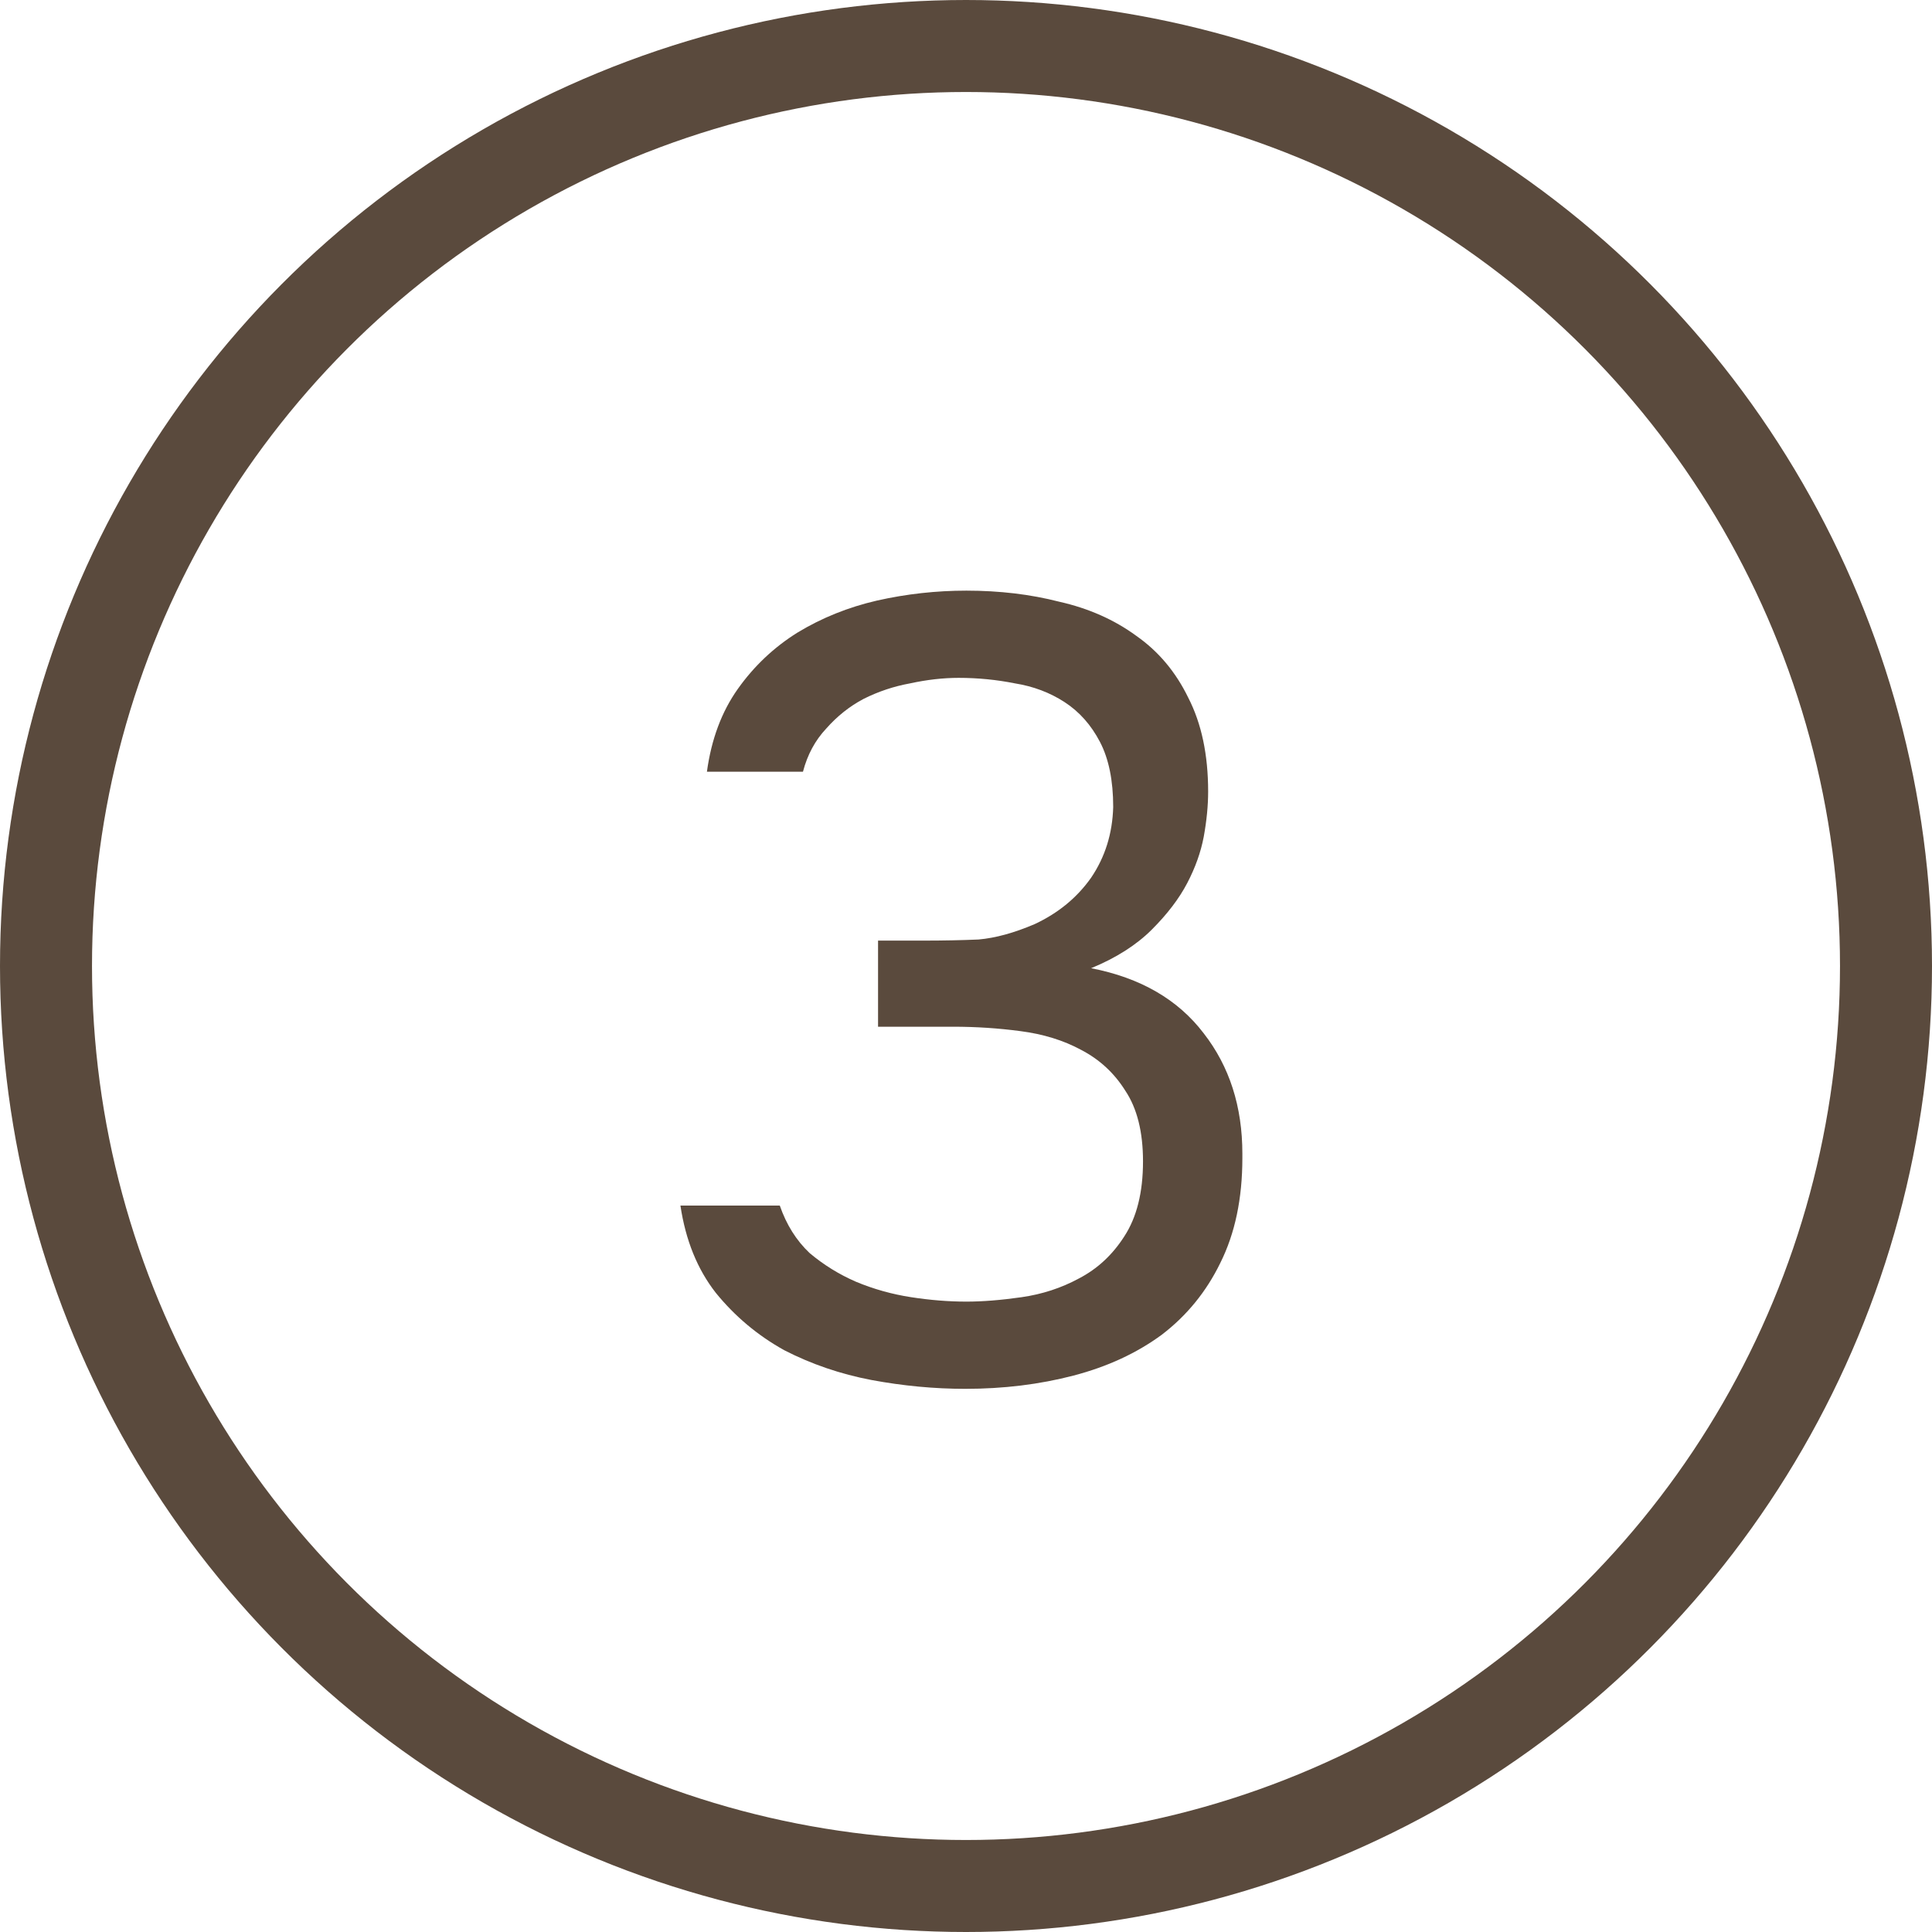 <?xml version="1.0" encoding="UTF-8"?> <svg xmlns="http://www.w3.org/2000/svg" width="21" height="21" viewBox="0 0 21 21" fill="none"><path d="M10.492 15.096C10.156 15.096 9.816 15.064 9.472 15C9.136 14.936 8.82 14.828 8.524 14.676C8.236 14.516 7.988 14.308 7.78 14.052C7.58 13.796 7.452 13.48 7.396 13.104H8.476C8.548 13.312 8.656 13.484 8.8 13.62C8.952 13.748 9.12 13.852 9.304 13.932C9.496 14.012 9.696 14.068 9.904 14.1C10.112 14.132 10.312 14.148 10.504 14.148C10.68 14.148 10.88 14.132 11.104 14.1C11.328 14.068 11.536 14 11.728 13.896C11.928 13.792 12.092 13.64 12.22 13.44C12.356 13.232 12.424 12.96 12.424 12.624C12.424 12.304 12.36 12.048 12.232 11.856C12.112 11.664 11.952 11.516 11.752 11.412C11.56 11.308 11.34 11.24 11.092 11.208C10.852 11.176 10.608 11.16 10.36 11.16H9.544V10.224H10.036C10.252 10.224 10.452 10.22 10.636 10.212C10.82 10.196 11.024 10.14 11.248 10.044C11.504 9.924 11.708 9.756 11.86 9.54C12.012 9.316 12.092 9.06 12.1 8.772C12.1 8.484 12.052 8.248 11.956 8.064C11.86 7.88 11.732 7.736 11.572 7.632C11.412 7.528 11.232 7.46 11.032 7.428C10.832 7.388 10.628 7.368 10.42 7.368C10.252 7.368 10.076 7.388 9.892 7.428C9.716 7.46 9.548 7.516 9.388 7.596C9.236 7.676 9.1 7.784 8.98 7.92C8.86 8.048 8.776 8.204 8.728 8.388H7.684C7.732 8.036 7.844 7.736 8.02 7.488C8.196 7.24 8.412 7.036 8.668 6.876C8.932 6.716 9.22 6.6 9.532 6.528C9.852 6.456 10.176 6.42 10.504 6.42C10.864 6.42 11.2 6.46 11.512 6.54C11.832 6.612 12.112 6.736 12.352 6.912C12.592 7.08 12.78 7.304 12.916 7.584C13.06 7.864 13.132 8.204 13.132 8.604C13.132 8.756 13.116 8.92 13.084 9.096C13.052 9.264 12.992 9.432 12.904 9.6C12.816 9.768 12.688 9.936 12.52 10.104C12.352 10.272 12.132 10.412 11.86 10.524C12.396 10.628 12.804 10.864 13.084 11.232C13.364 11.592 13.504 12.028 13.504 12.54V12.588C13.504 13.028 13.424 13.408 13.264 13.728C13.112 14.04 12.9 14.3 12.628 14.508C12.356 14.708 12.036 14.856 11.668 14.952C11.3 15.048 10.908 15.096 10.492 15.096Z" fill="#5A4A3D"></path><circle cx="10.5" cy="10.5" r="10" stroke="#5A4A3D"></circle></svg> 